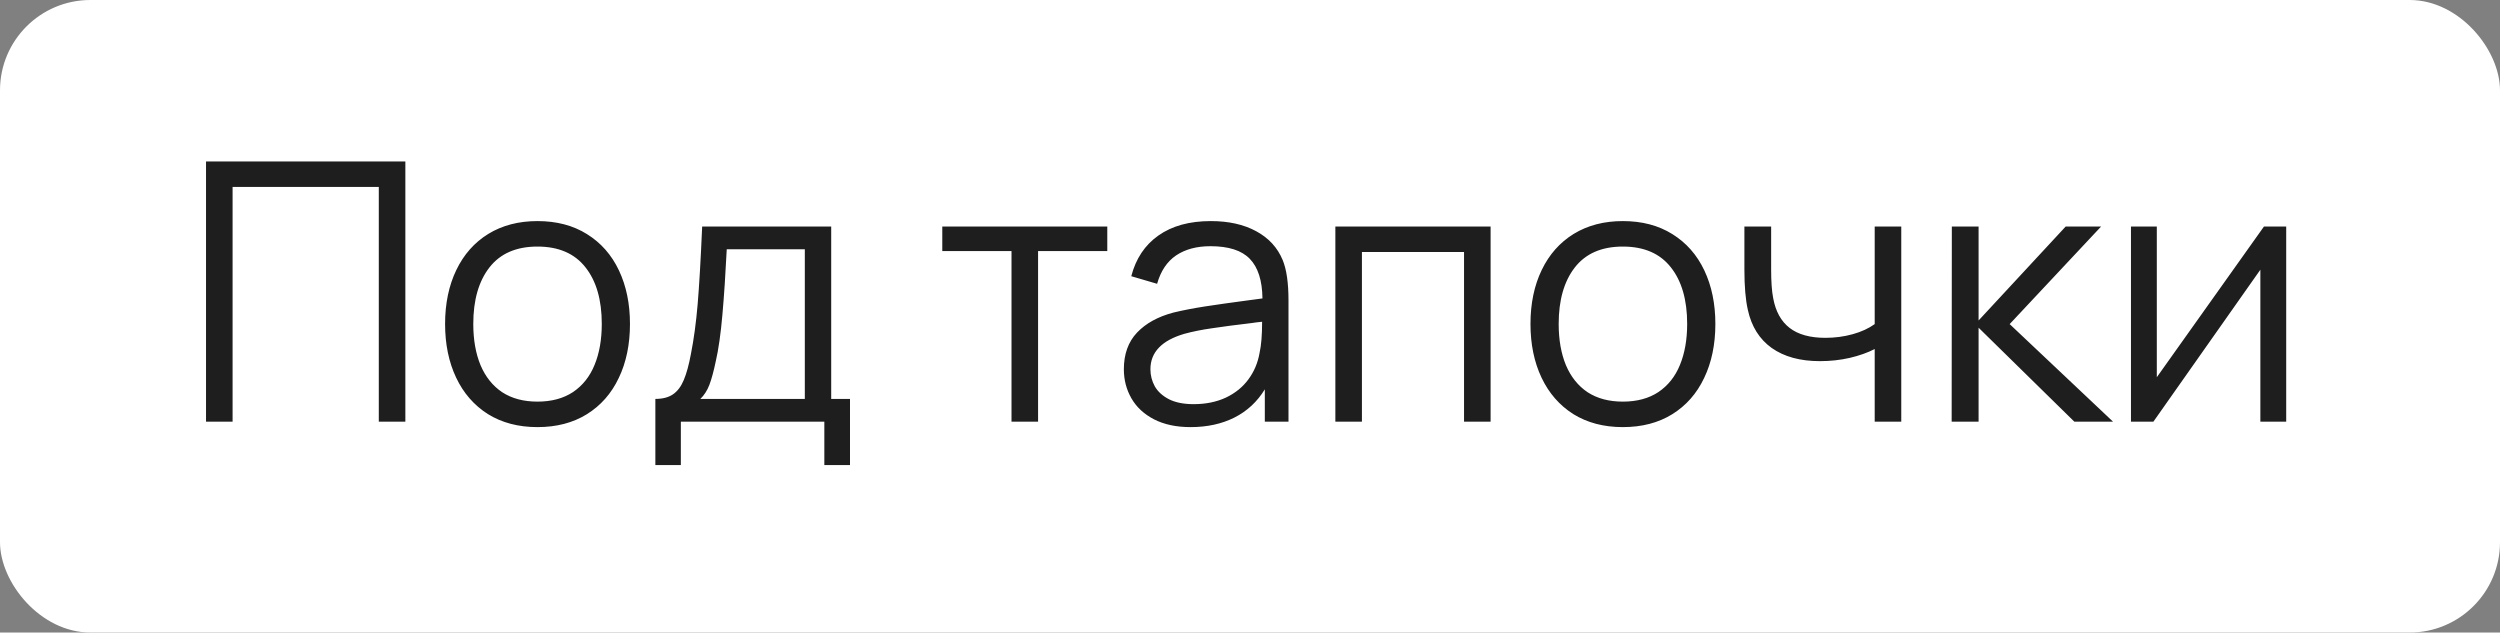 <?xml version="1.0" encoding="UTF-8"?> <svg xmlns="http://www.w3.org/2000/svg" width="83" height="21" viewBox="0 0 83 21" fill="none"><rect x="0" y="0" width="83" height="21" fill="#808080" stroke="none"/><rect width="83" height="21" rx="3" fill="white"></rect><path d="M6.84 5.36H13.458V14H12.576V6.206H7.722V14H6.84V5.36ZM17.843 14.18C17.211 14.18 16.663 14.036 16.199 13.748C15.739 13.456 15.387 13.052 15.143 12.536C14.899 12.02 14.777 11.426 14.777 10.754C14.777 10.078 14.901 9.482 15.149 8.966C15.397 8.45 15.751 8.05 16.211 7.766C16.675 7.482 17.219 7.34 17.843 7.34C18.479 7.34 19.027 7.484 19.487 7.772C19.951 8.06 20.305 8.462 20.549 8.978C20.793 9.494 20.915 10.086 20.915 10.754C20.915 11.434 20.791 12.032 20.543 12.548C20.299 13.064 19.945 13.466 19.481 13.754C19.021 14.038 18.475 14.18 17.843 14.18ZM15.713 10.754C15.713 11.278 15.793 11.734 15.953 12.122C16.117 12.51 16.357 12.81 16.673 13.022C16.993 13.23 17.383 13.334 17.843 13.334C18.311 13.334 18.705 13.228 19.025 13.016C19.345 12.8 19.583 12.5 19.739 12.116C19.899 11.728 19.979 11.274 19.979 10.754C19.979 9.954 19.797 9.326 19.433 8.87C19.073 8.414 18.543 8.186 17.843 8.186C17.139 8.186 16.607 8.418 16.247 8.882C15.891 9.342 15.713 9.966 15.713 10.754ZM21.758 13.244C21.998 13.244 22.192 13.194 22.34 13.094C22.492 12.99 22.612 12.832 22.7 12.62C22.792 12.404 22.872 12.112 22.94 11.744C23.036 11.26 23.11 10.712 23.162 10.1C23.214 9.484 23.264 8.624 23.312 7.52H27.596V13.244H28.22V15.44H27.368V14H22.604V15.44H21.758V13.244ZM26.72 13.244V8.276H24.128C24.088 9.084 24.04 9.808 23.984 10.448C23.928 11.088 23.854 11.606 23.762 12.002C23.694 12.326 23.624 12.584 23.552 12.776C23.48 12.964 23.38 13.12 23.252 13.244H26.72ZM33.582 8.336H31.284V7.52H36.762V8.336H34.464V14H33.582V8.336ZM39.526 14.18C39.054 14.18 38.65 14.094 38.314 13.922C37.982 13.75 37.732 13.518 37.564 13.226C37.396 12.934 37.312 12.612 37.312 12.26C37.312 11.756 37.458 11.35 37.75 11.042C38.042 10.734 38.446 10.512 38.962 10.376C39.278 10.3 39.63 10.232 40.018 10.172C40.41 10.112 40.862 10.048 41.374 9.98L41.914 9.908C41.906 9.312 41.766 8.874 41.494 8.594C41.226 8.314 40.79 8.174 40.186 8.174C39.73 8.174 39.35 8.276 39.046 8.48C38.746 8.684 38.536 8.998 38.416 9.422L37.558 9.17C37.71 8.586 38.01 8.136 38.458 7.82C38.91 7.5 39.49 7.34 40.198 7.34C40.79 7.34 41.292 7.452 41.704 7.676C42.12 7.9 42.414 8.22 42.586 8.636C42.714 8.948 42.778 9.394 42.778 9.974V14H41.992V12.926C41.74 13.338 41.404 13.65 40.984 13.862C40.564 14.074 40.078 14.18 39.526 14.18ZM38.194 12.26C38.194 12.46 38.242 12.648 38.338 12.824C38.438 13 38.596 13.144 38.812 13.256C39.028 13.364 39.3 13.418 39.628 13.418C40.028 13.418 40.384 13.346 40.696 13.202C41.008 13.054 41.258 12.852 41.446 12.596C41.638 12.336 41.762 12.042 41.818 11.714C41.874 11.466 41.902 11.122 41.902 10.682C41.746 10.698 41.634 10.712 41.566 10.724C41.022 10.788 40.58 10.846 40.24 10.898C39.9 10.946 39.592 11.008 39.316 11.084C38.568 11.304 38.194 11.696 38.194 12.26ZM44.334 7.52H49.488V14H48.606V8.366H45.216V14H44.334V7.52ZM53.878 14.18C53.246 14.18 52.698 14.036 52.234 13.748C51.774 13.456 51.422 13.052 51.178 12.536C50.934 12.02 50.812 11.426 50.812 10.754C50.812 10.078 50.936 9.482 51.184 8.966C51.432 8.45 51.786 8.05 52.246 7.766C52.71 7.482 53.254 7.34 53.878 7.34C54.514 7.34 55.062 7.484 55.522 7.772C55.986 8.06 56.34 8.462 56.584 8.978C56.828 9.494 56.95 10.086 56.95 10.754C56.95 11.434 56.826 12.032 56.578 12.548C56.334 13.064 55.98 13.466 55.516 13.754C55.056 14.038 54.51 14.18 53.878 14.18ZM51.748 10.754C51.748 11.278 51.828 11.734 51.988 12.122C52.152 12.51 52.392 12.81 52.708 13.022C53.028 13.23 53.418 13.334 53.878 13.334C54.346 13.334 54.74 13.228 55.06 13.016C55.38 12.8 55.618 12.5 55.774 12.116C55.934 11.728 56.014 11.274 56.014 10.754C56.014 9.954 55.832 9.326 55.468 8.87C55.108 8.414 54.578 8.186 53.878 8.186C53.174 8.186 52.642 8.418 52.282 8.882C51.926 9.342 51.748 9.966 51.748 10.754ZM62.24 11.588C62.008 11.708 61.732 11.806 61.412 11.882C61.096 11.954 60.766 11.99 60.422 11.99C59.766 11.99 59.232 11.844 58.82 11.552C58.412 11.26 58.148 10.838 58.028 10.286C57.952 9.954 57.914 9.508 57.914 8.948V7.52H58.802V8.948C58.802 9.348 58.824 9.662 58.868 9.89C58.948 10.334 59.13 10.666 59.414 10.886C59.698 11.106 60.094 11.216 60.602 11.216C60.918 11.216 61.22 11.176 61.508 11.096C61.796 11.016 62.04 10.904 62.24 10.76V7.52H63.122V14H62.24V11.588ZM64.801 7.52H65.689V10.64L68.581 7.52H69.757L66.721 10.76L70.153 14H68.869L65.689 10.88V14H64.795L64.801 7.52ZM75.902 14H75.044V8.954L71.492 14H70.748V7.52H71.606V12.524L75.164 7.52H75.902V14Z" fill="#1E1E1E"></path></svg> 
